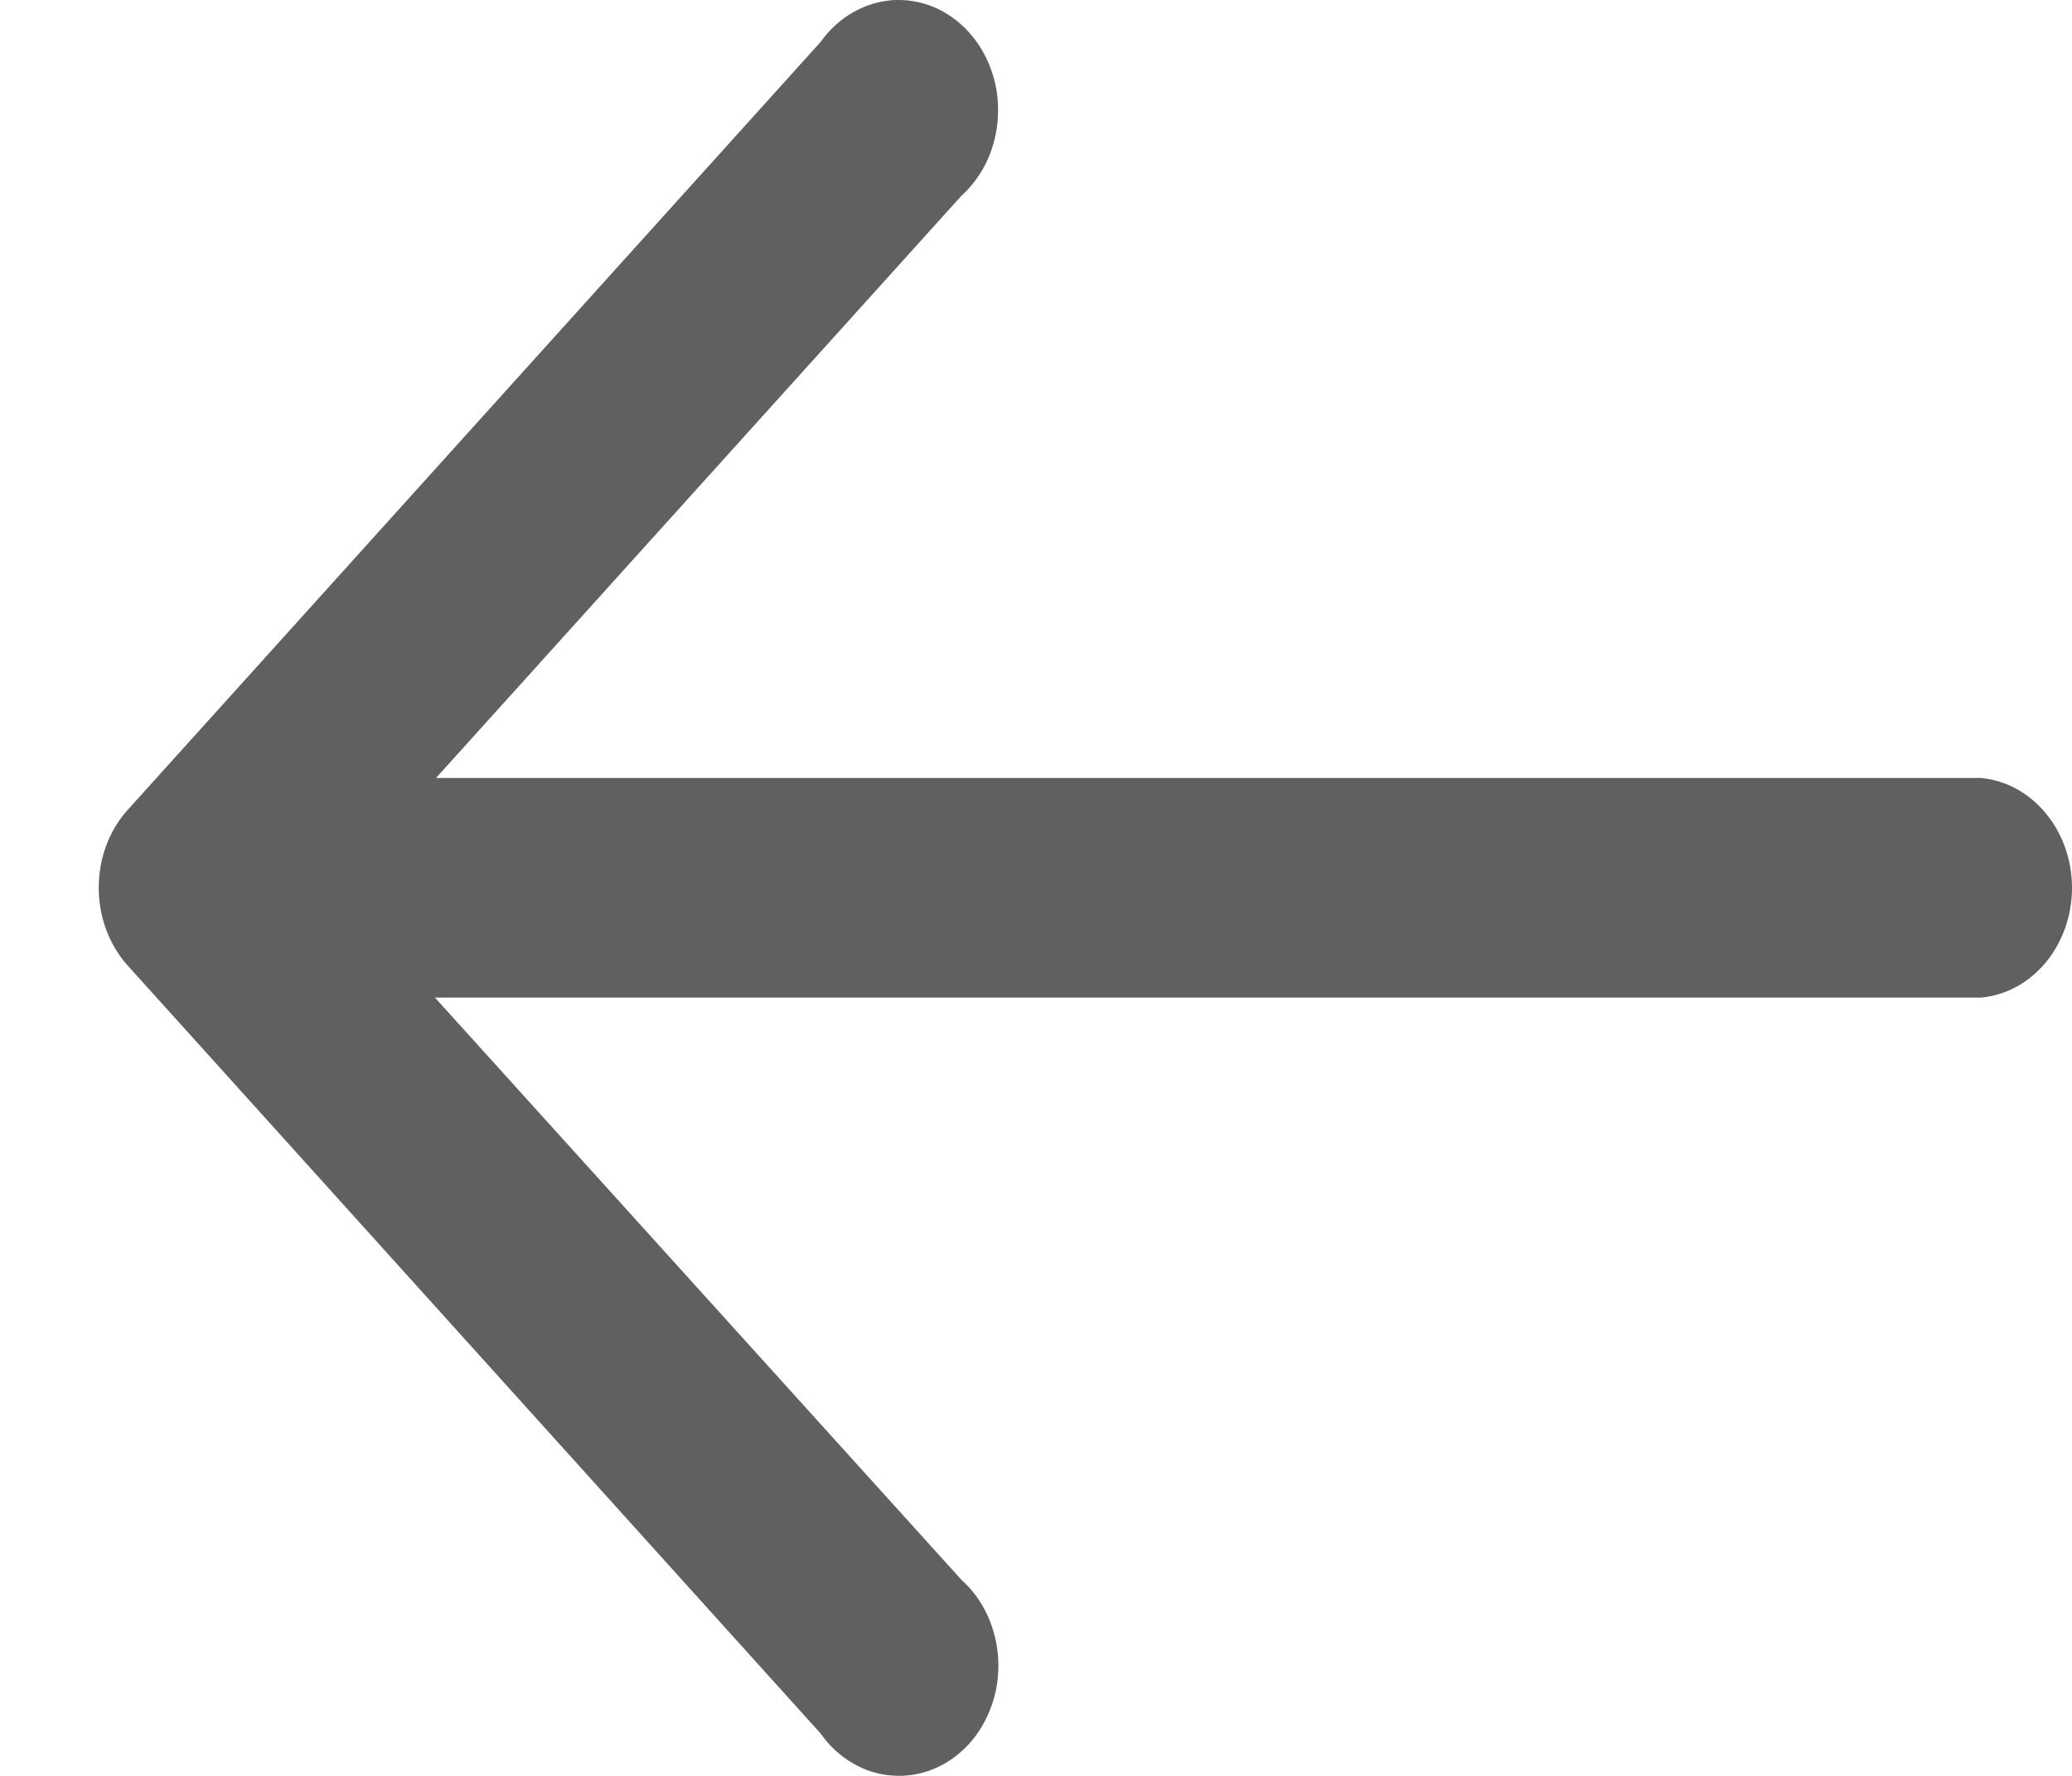 <svg width="14" height="12" viewBox="0 0 14 12" fill="none" xmlns="http://www.w3.org/2000/svg">
<path d="M2.946 6.741L13.386 6.741C13.554 6.725 13.71 6.64 13.823 6.503C13.937 6.365 14 6.186 14 5.999C14 5.813 13.937 5.633 13.823 5.496C13.71 5.358 13.554 5.273 13.386 5.257L2.946 5.257L6.496 1.323C6.569 1.257 6.629 1.175 6.672 1.081C6.714 0.988 6.739 0.885 6.743 0.781C6.748 0.676 6.733 0.572 6.698 0.474C6.664 0.377 6.611 0.288 6.544 0.215C6.477 0.141 6.396 0.084 6.308 0.047C6.22 0.011 6.125 -0.005 6.031 0.001C5.937 0.008 5.845 0.036 5.761 0.085C5.677 0.133 5.604 0.201 5.545 0.283L0.857 5.479C0.735 5.618 0.667 5.804 0.667 5.998C0.667 6.192 0.735 6.379 0.857 6.518L5.545 11.714C5.603 11.797 5.677 11.865 5.761 11.914C5.844 11.963 5.936 11.992 6.031 11.998C6.125 12.005 6.22 11.99 6.309 11.953C6.398 11.916 6.478 11.859 6.546 11.786C6.613 11.712 6.666 11.623 6.7 11.525C6.735 11.428 6.75 11.323 6.745 11.218C6.74 11.113 6.716 11.011 6.673 10.917C6.63 10.823 6.57 10.741 6.496 10.675L2.939 6.741H2.946Z" fill="#606060"/>
</svg>
